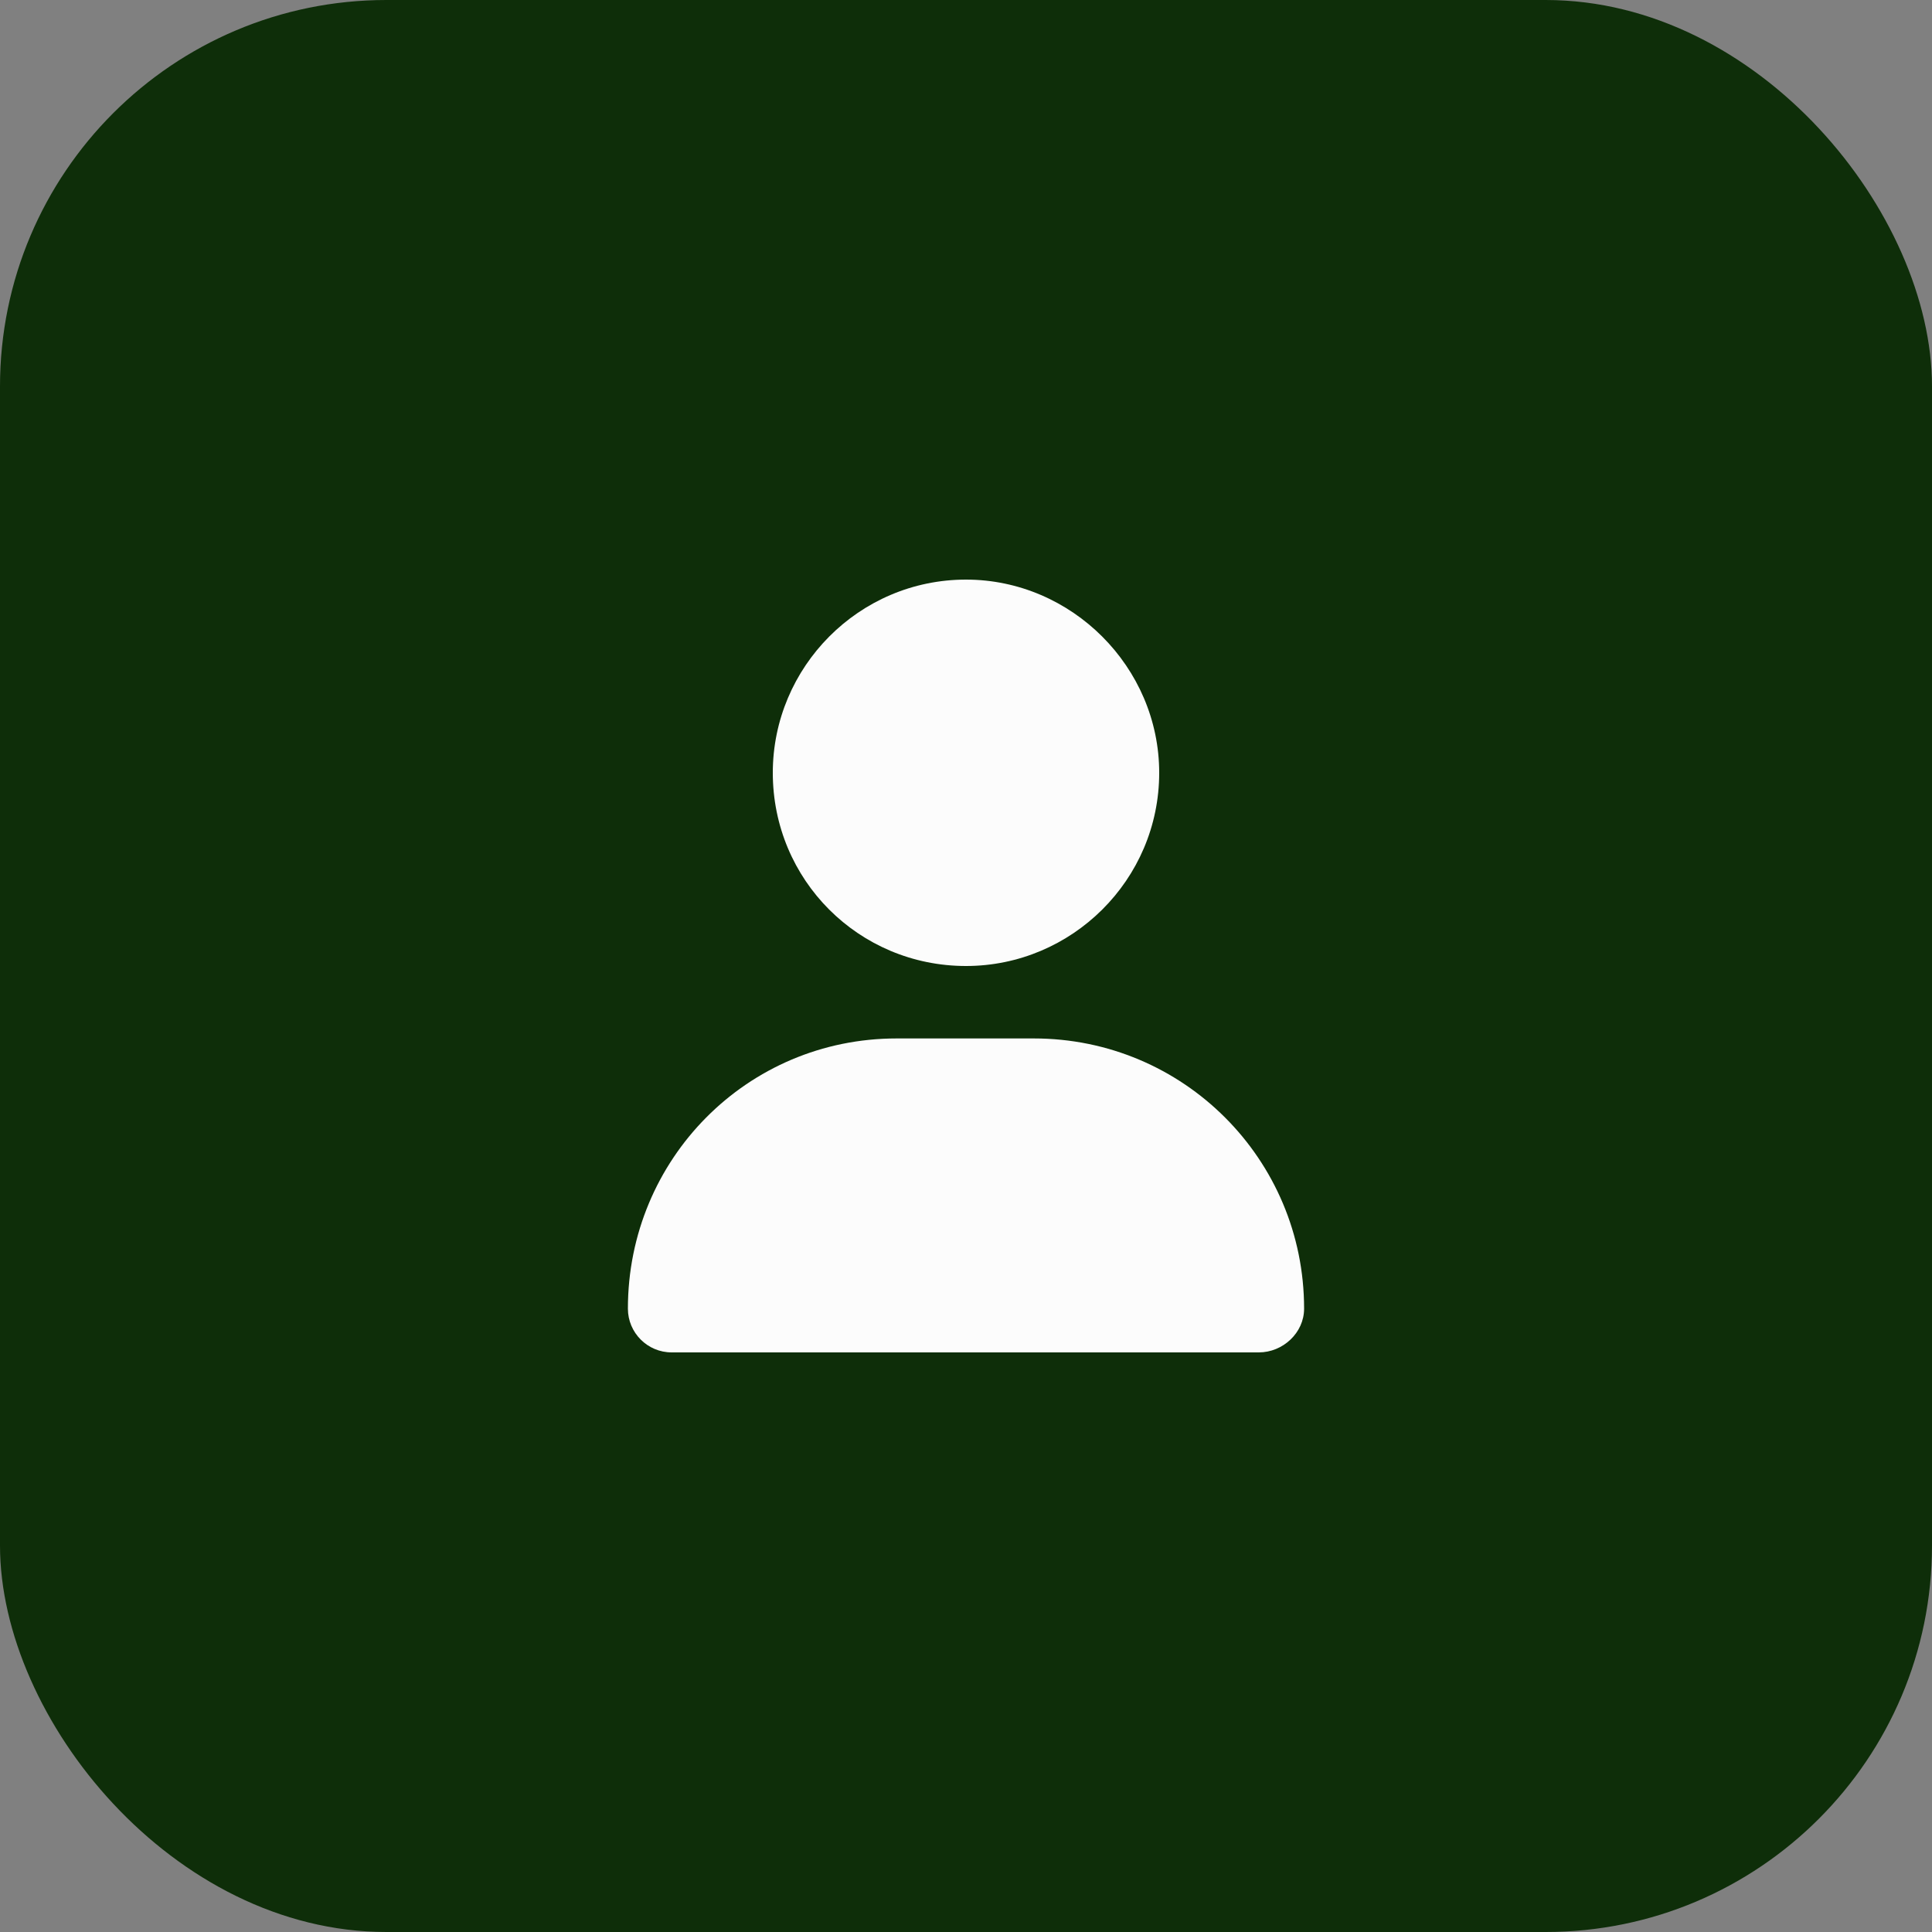 <svg width="40" height="40" viewBox="0 0 40 40" fill="none" xmlns="http://www.w3.org/2000/svg">
<rect x="0" y="0" width="40" height="40" fill="#808080" stroke="none"/>
<rect width="40" height="40" rx="8" fill="#0E2E09"/>
<path d="M20 20C17.781 20 16 18.219 16 16C16 13.812 17.781 12 20 12C22.188 12 24 13.812 24 16C24 18.219 22.188 20 20 20ZM18.562 21.5H21.406C24.5 21.5 27 24 27 27.094C27 27.594 26.562 28 26.062 28H13.906C13.406 28 13 27.594 13 27.094C13 24 15.469 21.5 18.562 21.5Z" fill="#FCFCFC"/>
</svg>
